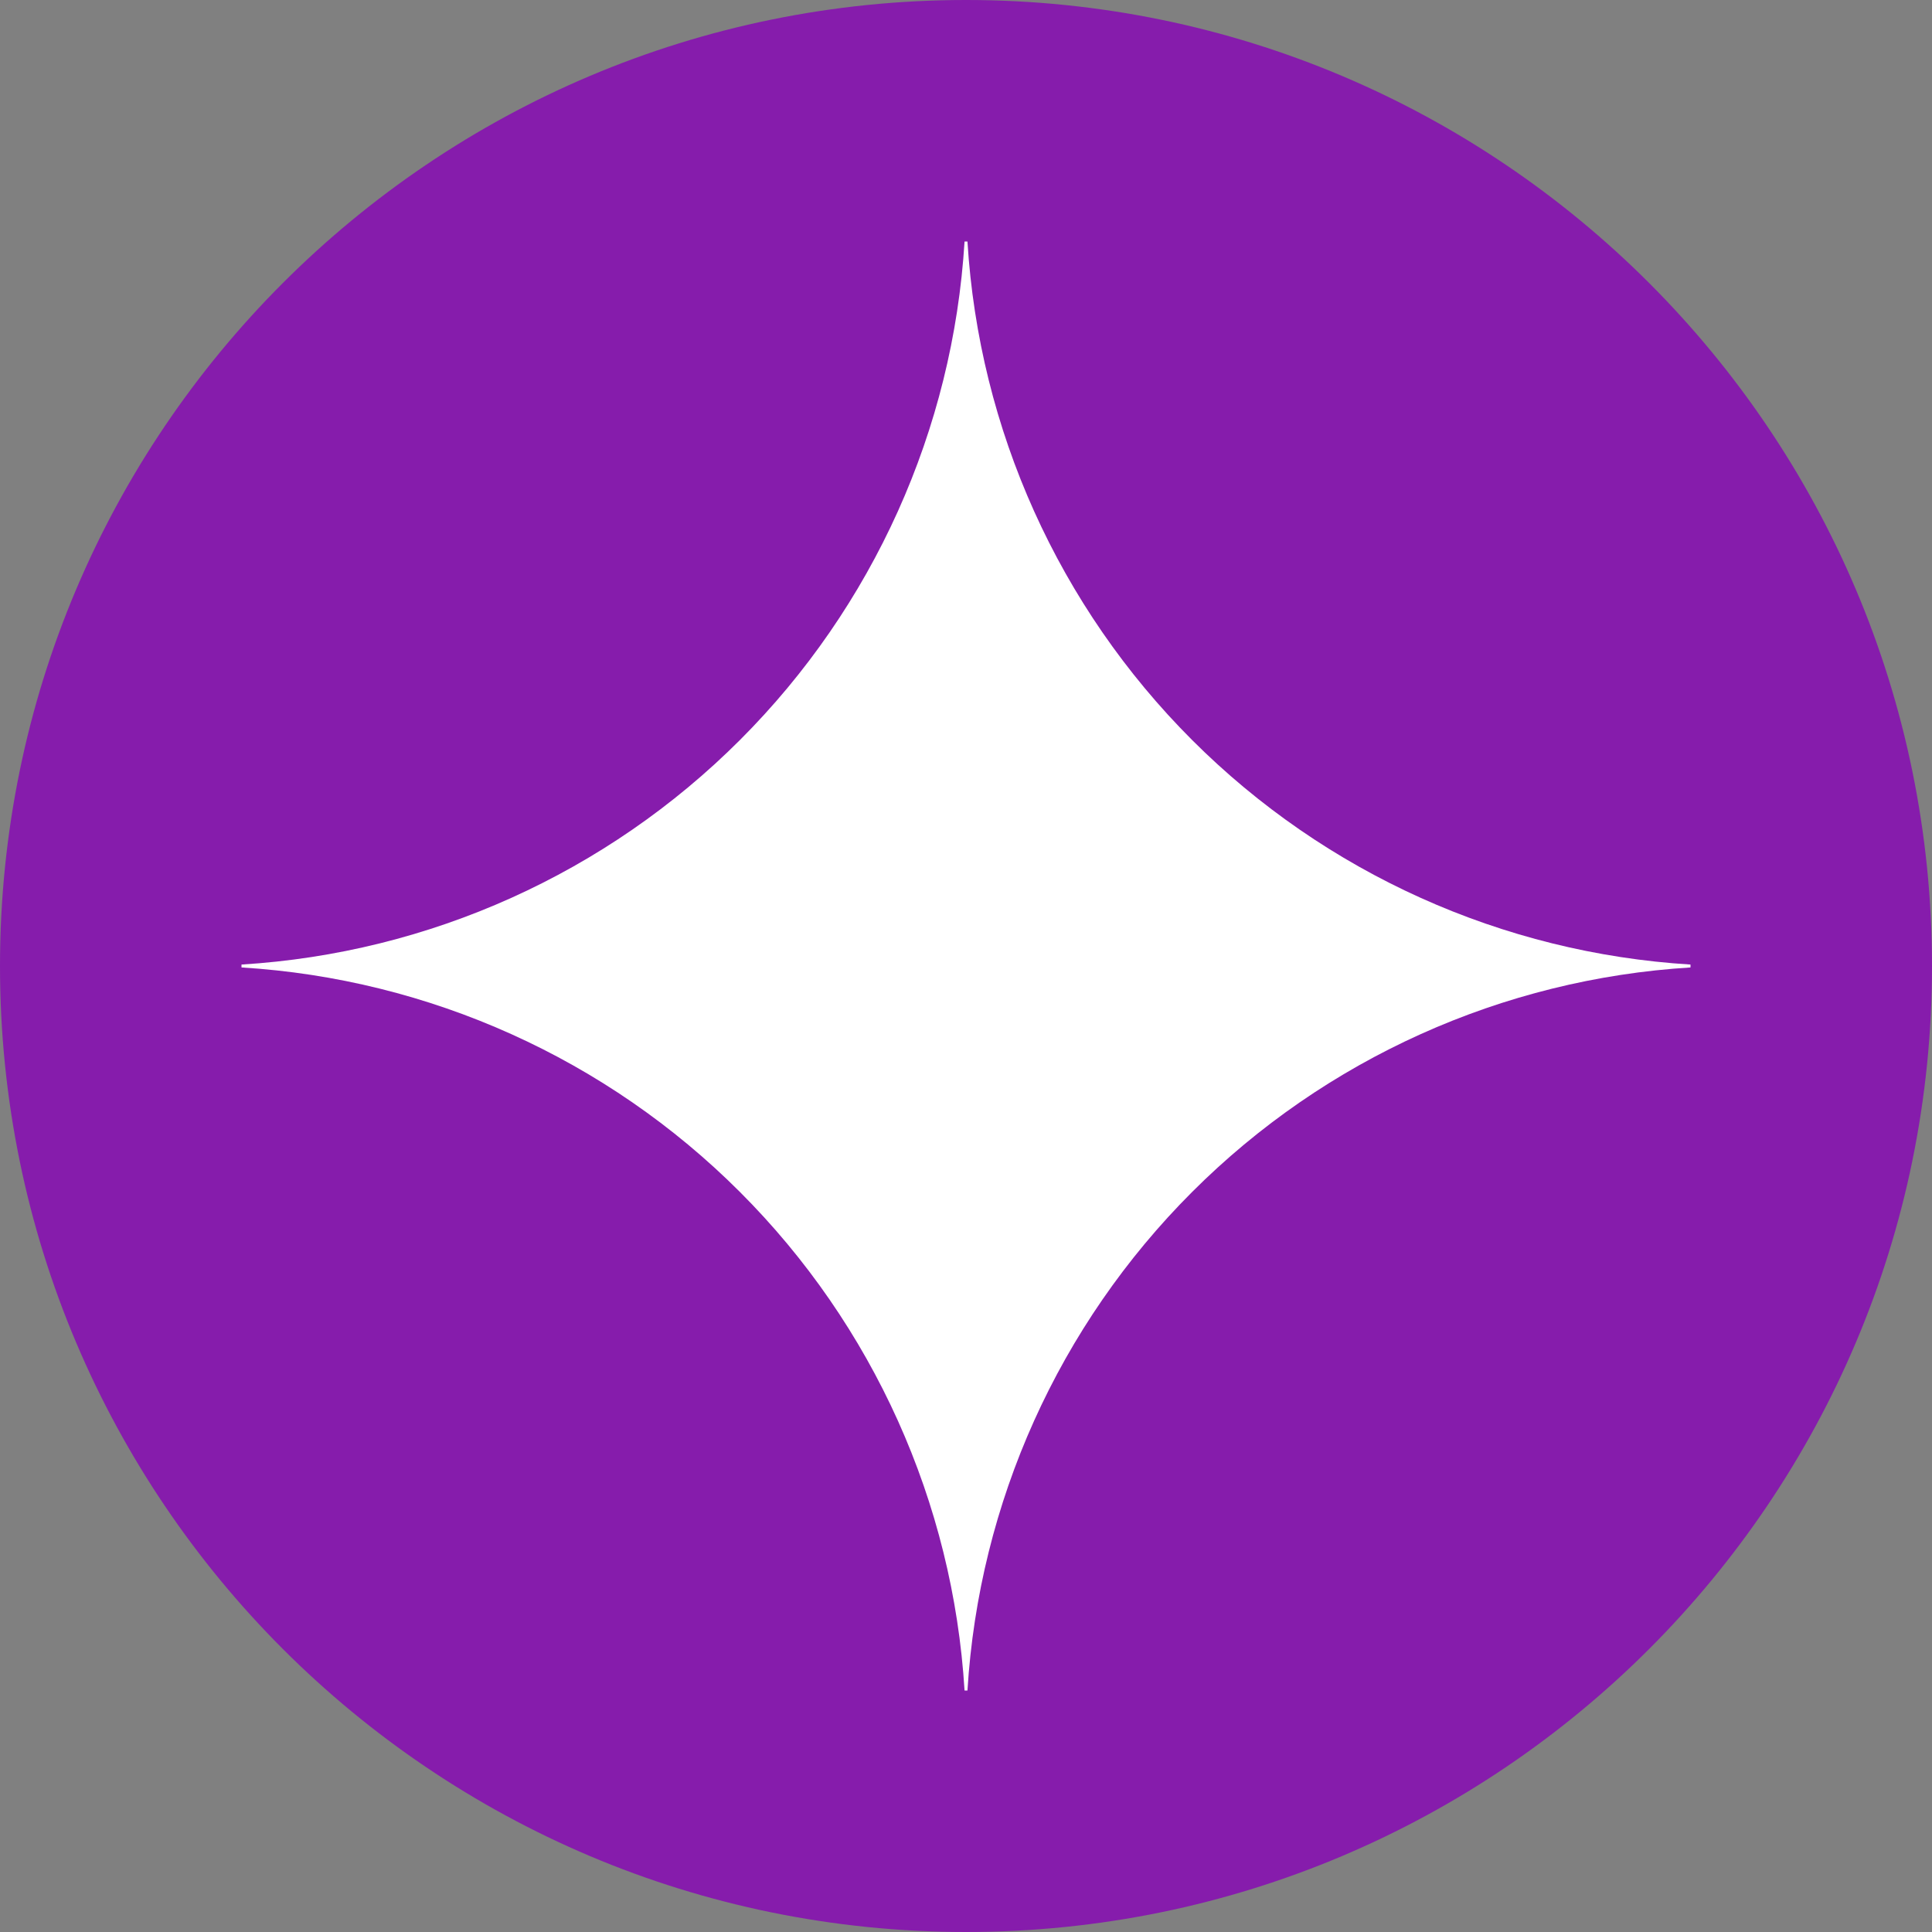 <svg width="96" height="96" viewBox="0 0 96 96" fill="none" xmlns="http://www.w3.org/2000/svg">
<rect x="0" y="0" width="96" height="96" fill="#808080" stroke="none"/>
<g clip-path="url(#clip0_1094_58)">
<path d="M96 48C96 21.49 74.51 0 48 0C21.49 0 0 21.49 0 48C0 74.51 21.49 96 48 96C74.51 96 96 74.51 96 48Z" fill="#861CAC"/>
<path d="M84 48.072C74.659 48.645 65.85 52.614 59.232 59.232C52.614 65.85 48.645 74.659 48.072 84H47.928C47.356 74.659 43.387 65.849 36.769 59.231C30.151 52.613 21.341 48.644 12 48.072V47.928C21.341 47.356 30.151 43.387 36.769 36.769C43.387 30.151 47.356 21.341 47.928 12H48.072C48.645 21.341 52.614 30.15 59.232 36.768C65.85 43.386 74.659 47.355 84 47.928V48.072Z" fill="white"/>
</g>
<defs>
<clipPath id="clip0_1094_58">
<rect width="96" height="96" fill="white"/>
</clipPath>
</defs>
</svg>
